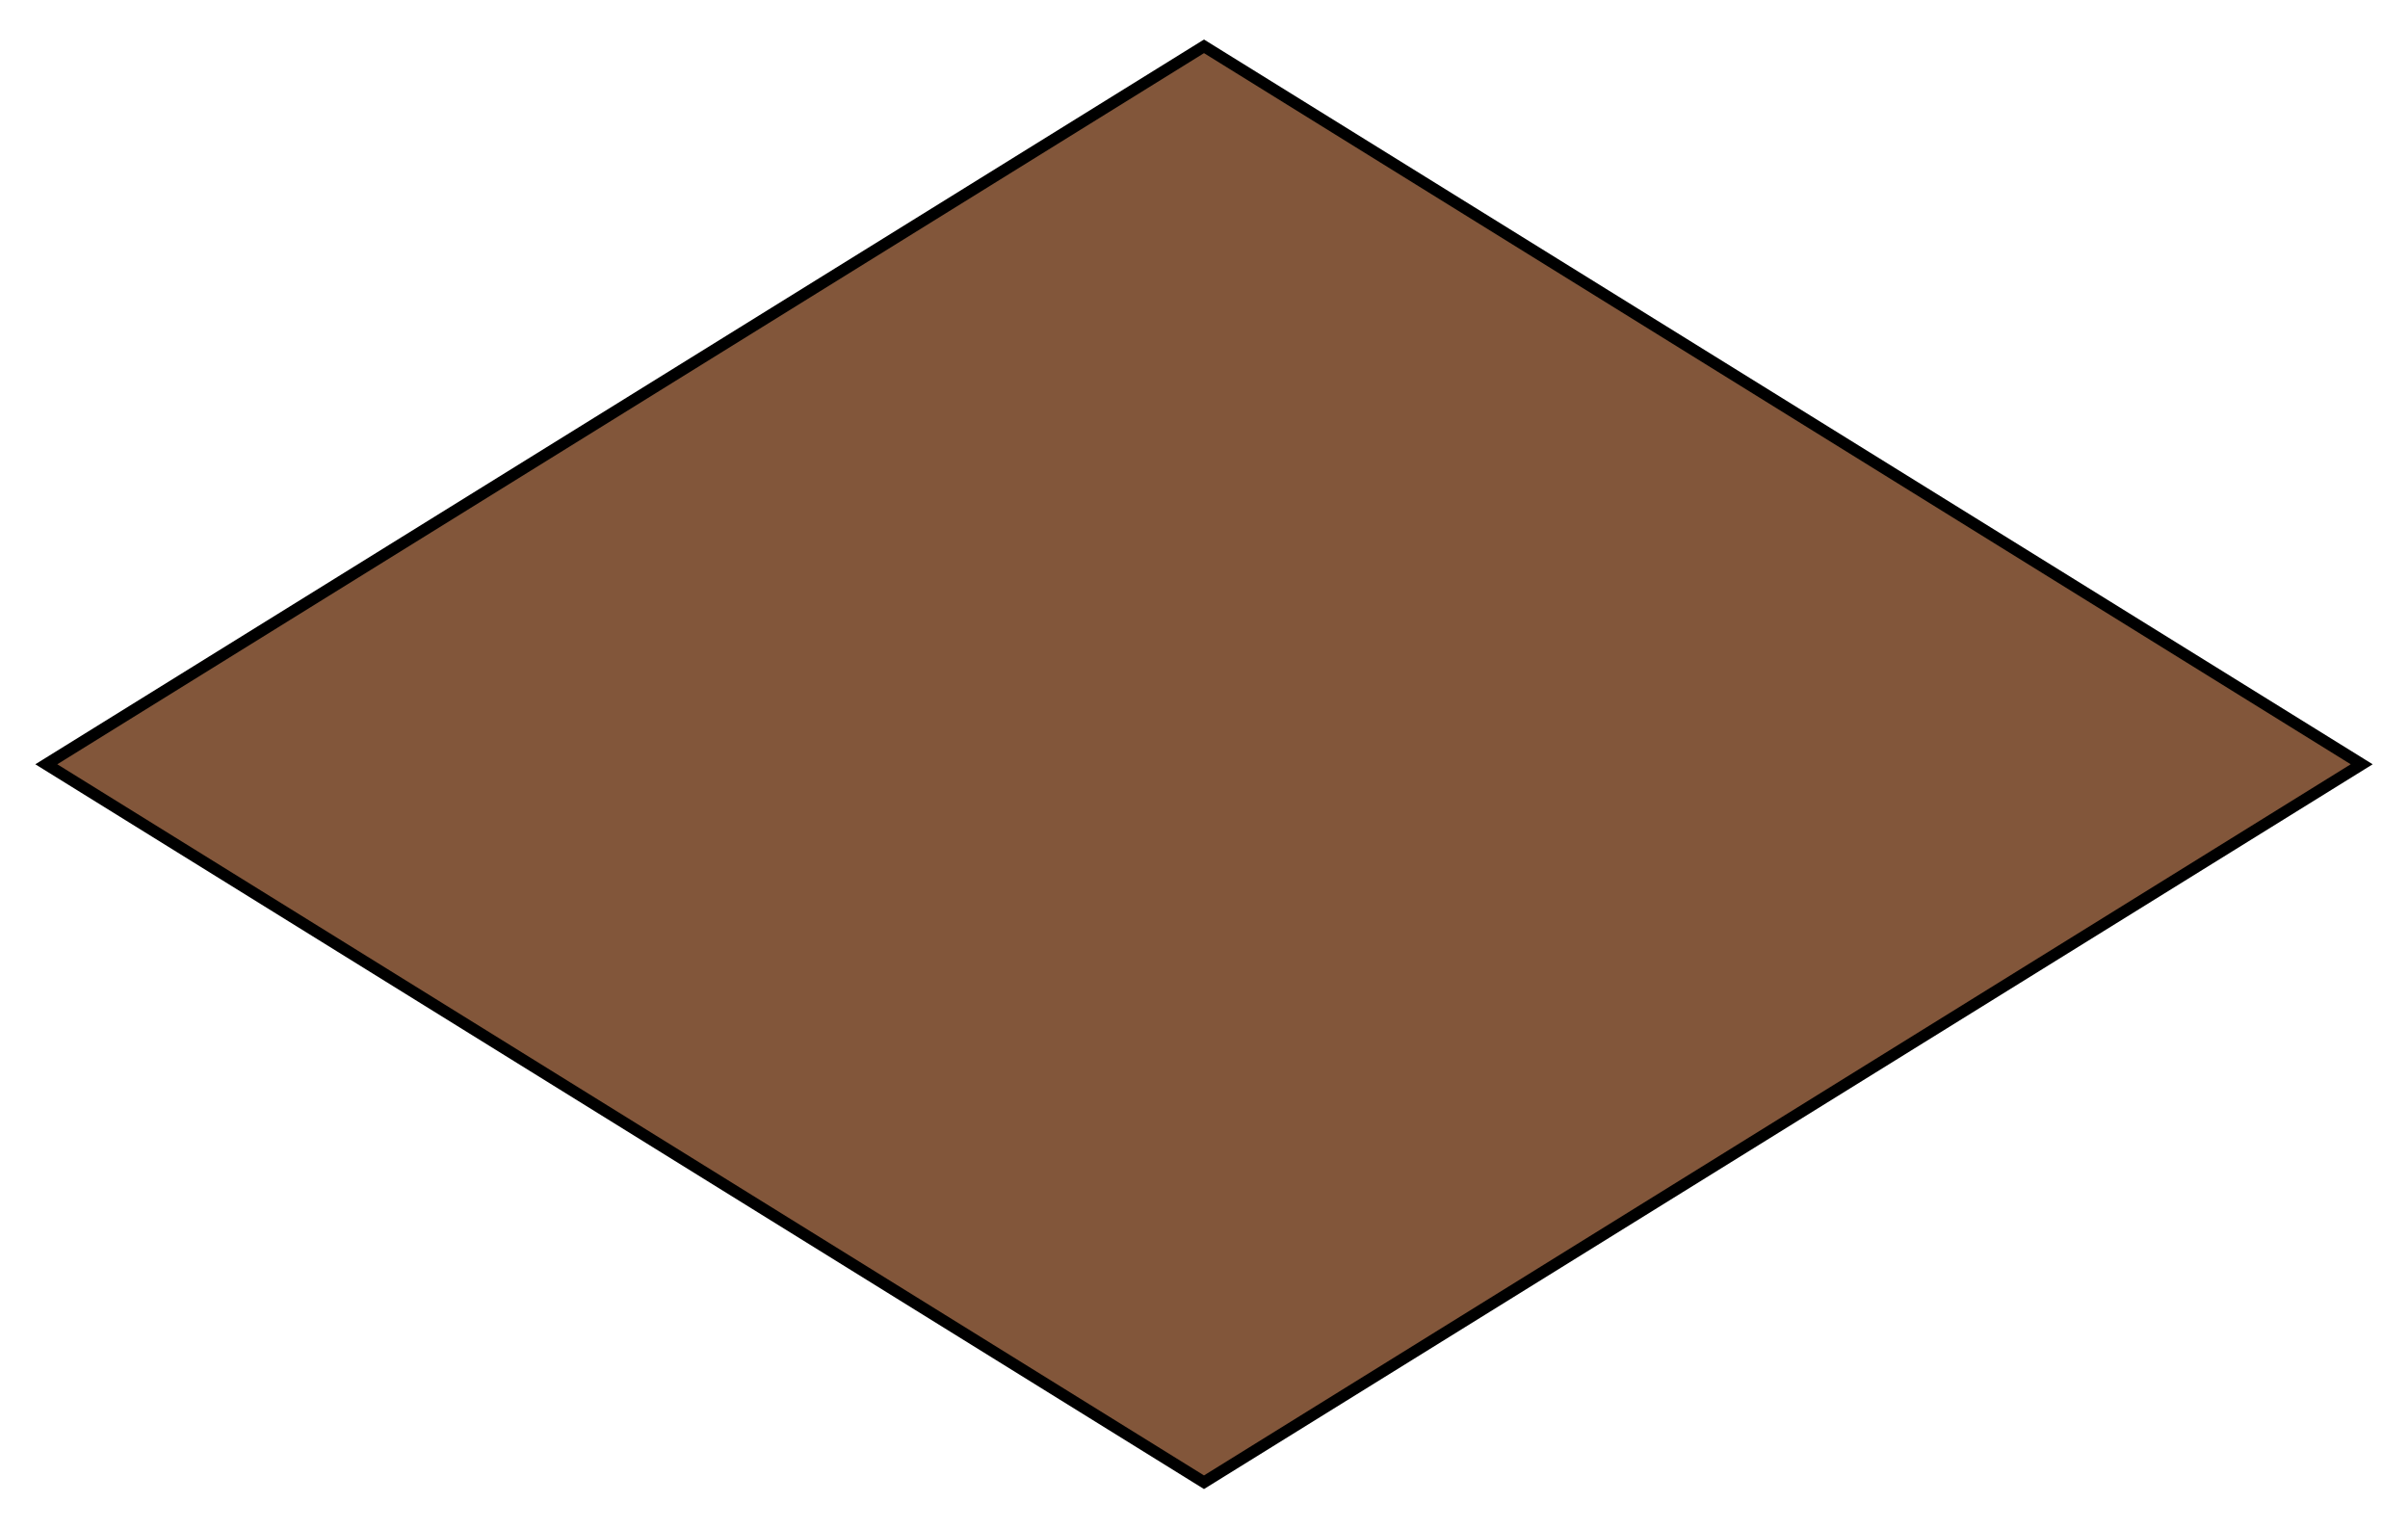 <svg width="52" height="33" viewBox="0 0 52 33" fill="none" xmlns="http://www.w3.org/2000/svg">
<path d="M1 16.5L26 1L51 16.5L26 32L1 16.5Z" fill="#82563A" stroke="black" stroke-width="0.25"/>
</svg>
